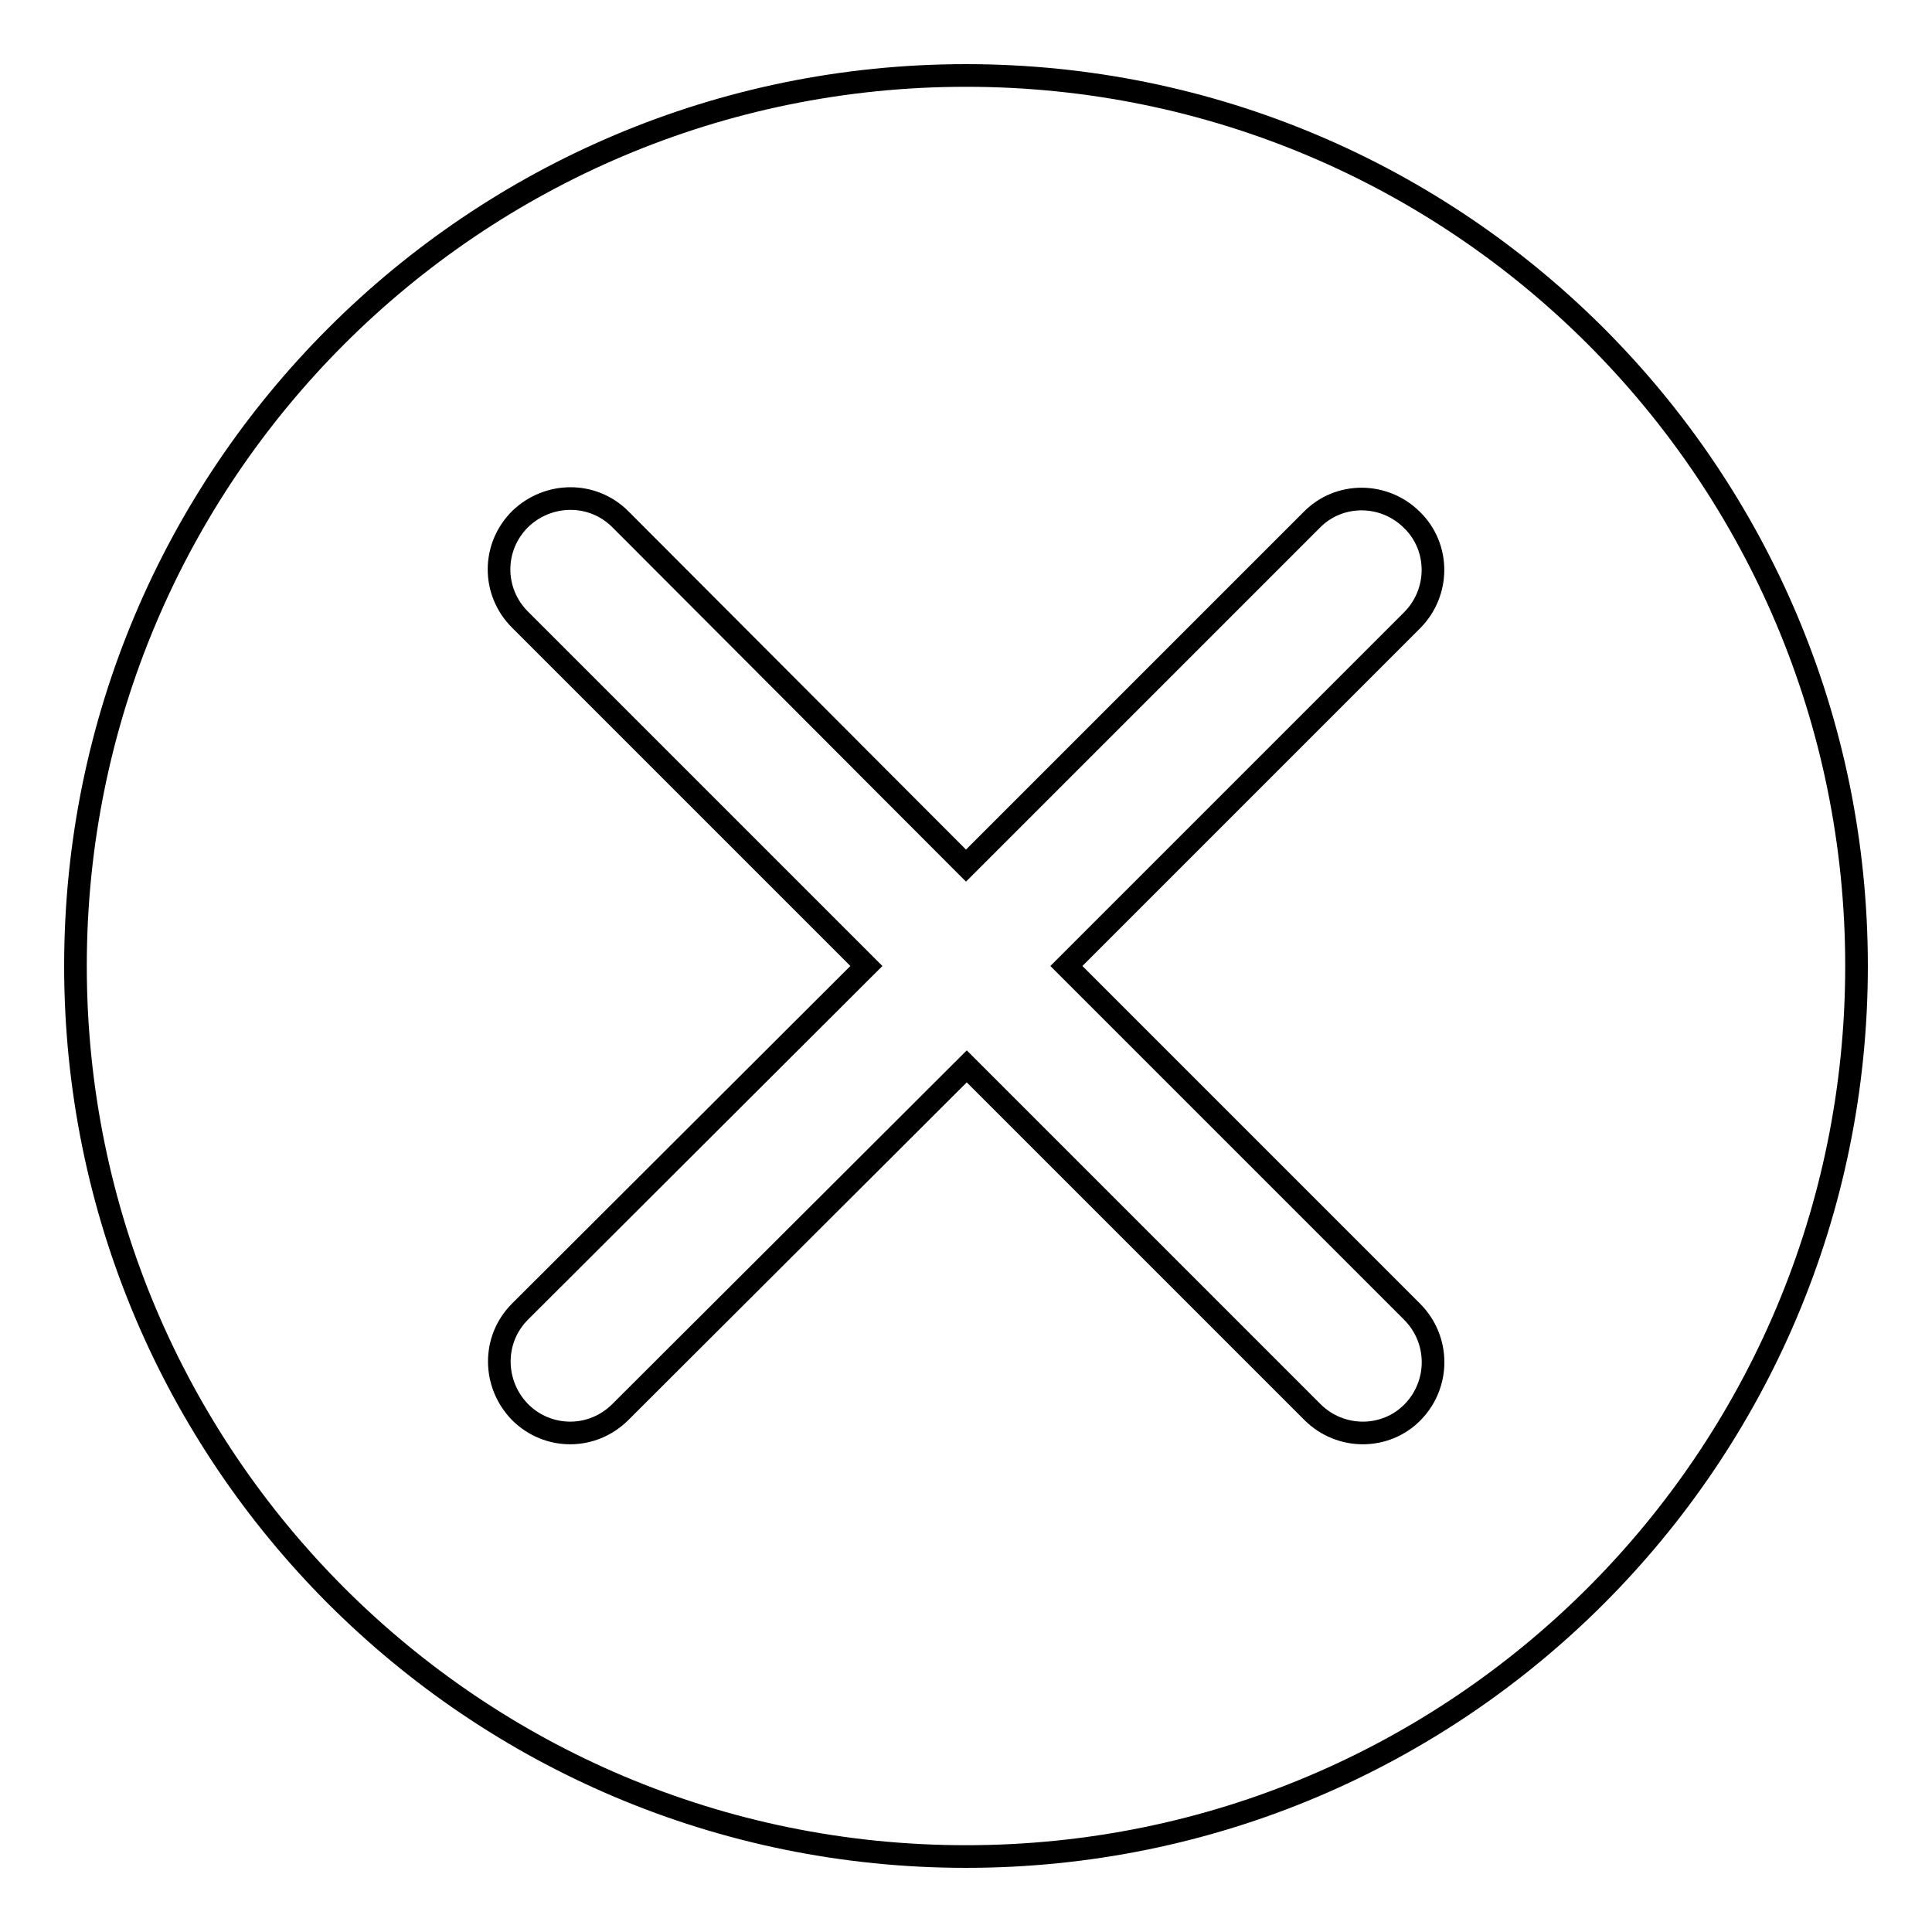 <?xml version="1.0" encoding="utf-8"?>
<!-- Svg Vector Icons : http://www.onlinewebfonts.com/icon -->
<!DOCTYPE svg PUBLIC "-//W3C//DTD SVG 1.1//EN" "http://www.w3.org/Graphics/SVG/1.1/DTD/svg11.dtd">
<svg version="1.1" xmlns="http://www.w3.org/2000/svg" xmlns:xlink="http://www.w3.org/1999/xlink" x="0px" y="0px" viewBox="0 0 256 256" enable-background="new 0 0 256 256" xml:space="preserve">
<g><g><path stroke-width="3" fill-opacity="0" stroke="#000000"  d="M10,128c0,65.2,52.8,118,118,118c65.2,0,118-52.8,118-118c0-65.2-52.8-118-118-118C62.8,10,10,62.8,10,128z"/><path stroke-width="3" fill-opacity="0" stroke="#000000"  d="M187.1,173.8L187.1,173.8L141.3,128l45.8-45.8c3.7-3.7,3.7-9.7,0-13.3c-3.7-3.7-9.7-3.7-13.3,0l0,0L128,114.7L82.2,68.8l0,0l0,0l0,0l0,0c-3.7-3.7-9.6-3.6-13.3,0c-3.7,3.7-3.7,9.6,0,13.3l0,0l45.9,45.9l-45.9,45.8l0,0l0,0l0,0l0,0c-3.7,3.7-3.6,9.6,0,13.3c3.7,3.7,9.6,3.7,13.3,0l0,0l45.9-45.8l45.8,45.8c3.7,3.7,9.7,3.7,13.3,0C190.8,183.4,190.8,177.5,187.1,173.8z M128,128L128,128L128,128L128,128L128,128z"/></g></g>
</svg>